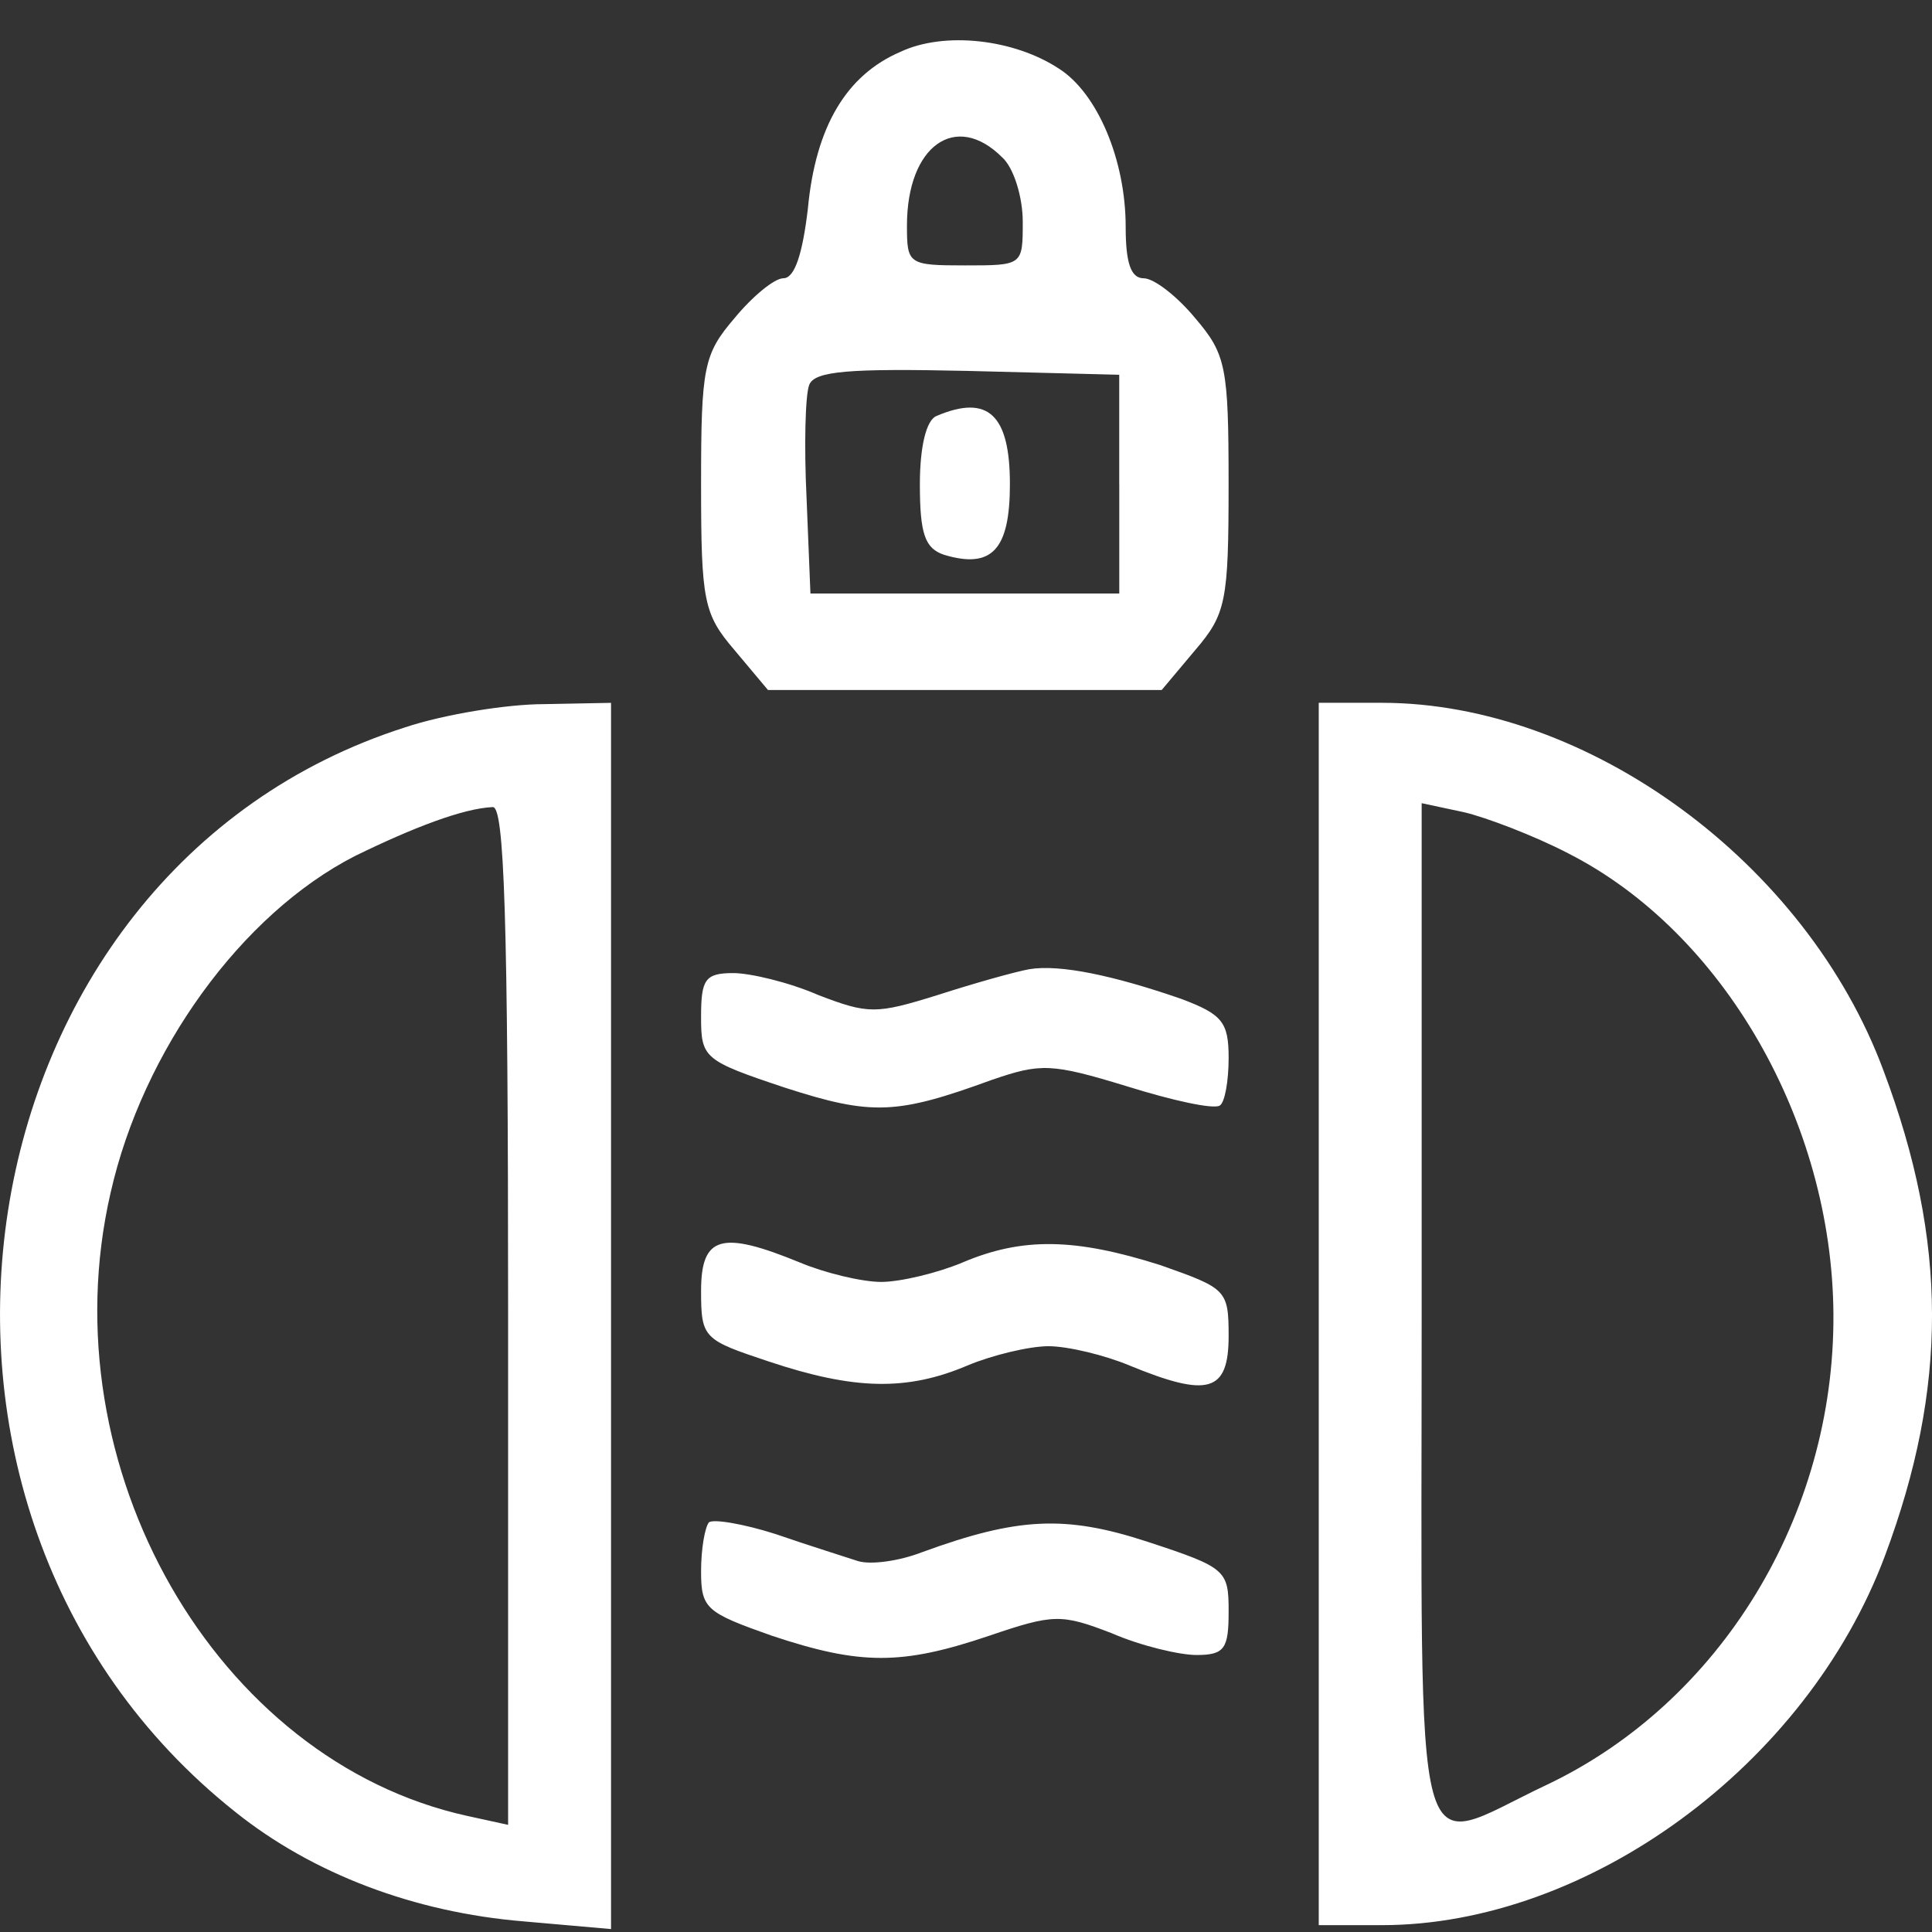 <?xml version="1.0" encoding="UTF-8"?> <svg xmlns="http://www.w3.org/2000/svg" width="48" height="48" fill="none"><rect width="100%" height="100%" fill="#333333" stroke="none"/><g fill="#fff" clip-path="url(#a)"><path d="M22.373 1.287c-1.343.576-2.11 1.854-2.302 3.9-.128 1.087-.32 1.726-.607 1.726-.224 0-.767.448-1.215.991-.767.896-.831 1.215-.831 4.124 0 2.91.064 3.229.831 4.124l.831.991h9.782l.832-.991c.767-.895.83-1.215.83-4.124s-.063-3.228-.83-4.124c-.448-.543-1.023-.99-1.28-.99-.319 0-.447-.384-.447-1.28 0-1.662-.703-3.324-1.662-3.931-1.119-.735-2.845-.927-3.932-.416Zm2.525 2.622c.288.255.512.99.512 1.598 0 1.087 0 1.087-1.439 1.087-1.406 0-1.438-.032-1.438-.991 0-1.982 1.214-2.845 2.365-1.694Zm2.91 8.12v2.716h-7.673l-.096-2.365c-.064-1.31-.032-2.558.064-2.813.128-.352.991-.416 3.932-.352l3.772.096v2.717Z"></path><path d="M23.27 10.334c-.257.096-.416.767-.416 1.694 0 1.247.127 1.598.607 1.758 1.183.352 1.63-.128 1.63-1.758 0-1.726-.543-2.238-1.822-1.694ZM10.067 18.07c-11.22 3.58-13.682 19.436-4.22 26.948 1.918 1.535 4.443 2.494 7.16 2.718l2.174.191V17.462l-1.662.032c-.927 0-2.493.256-3.452.576Zm2.557 14.609v12.659l-1.023-.224C5.367 43.74 1.18 36.451 2.746 29.642c.8-3.548 3.26-6.937 6.074-8.375 1.438-.704 2.685-1.183 3.42-1.215.288-.032.384 2.685.384 12.627ZM32.764 32.647V47.83h1.566c5.115 0 10.55-3.964 12.5-9.174 1.566-4.188 1.566-7.8-.033-12.052-1.918-5.179-7.352-9.143-12.467-9.143h-1.566v15.185Zm6.201-11.444c3.836 1.95 6.554 6.649 6.586 11.444.032 5.019-2.814 9.654-7.13 11.7-3.388 1.598-3.1 2.75-3.1-11.732v-12.66l1.055.225c.543.128 1.726.575 2.59 1.023ZM25.57 24.08c-.352.064-1.375.351-2.27.64-1.535.479-1.726.479-2.973 0-.735-.32-1.694-.544-2.11-.544-.703 0-.799.16-.799 1.087 0 1.022.064 1.086 2.078 1.758 2.174.703 2.781.671 5.147-.192 1.214-.416 1.47-.416 3.356.16 1.119.351 2.142.575 2.302.48.128-.065.224-.608.224-1.184 0-.895-.16-1.086-1.183-1.47-1.662-.575-3.005-.863-3.772-.735ZM17.418 32.072c0 1.183.064 1.215 1.694 1.758 2.11.703 3.42.735 4.923.096.608-.256 1.535-.48 2.014-.48.48 0 1.407.224 2.014.48 1.95.8 2.462.671 2.462-.735 0-1.151-.064-1.183-1.695-1.759-2.11-.67-3.42-.703-4.923-.063-.607.255-1.534.48-2.014.48-.48 0-1.406-.225-2.014-.48-1.95-.8-2.461-.672-2.461.703ZM17.61 37.826c-.096.128-.192.64-.192 1.215 0 .927.128 1.023 1.758 1.598 2.206.735 3.229.735 5.403 0 1.598-.544 1.79-.544 3.037-.064.735.32 1.694.543 2.11.543.703 0 .799-.16.799-1.087 0-1.022-.064-1.086-2.014-1.726-2.046-.671-3.229-.607-5.595.256-.575.224-1.278.32-1.598.224-.288-.096-1.215-.384-2.046-.671-.8-.256-1.566-.384-1.662-.288Z"></path></g><defs><clipPath id="a"><path fill="#fff" d="M0 0h48v48H0z"></path></clipPath></defs></svg> 